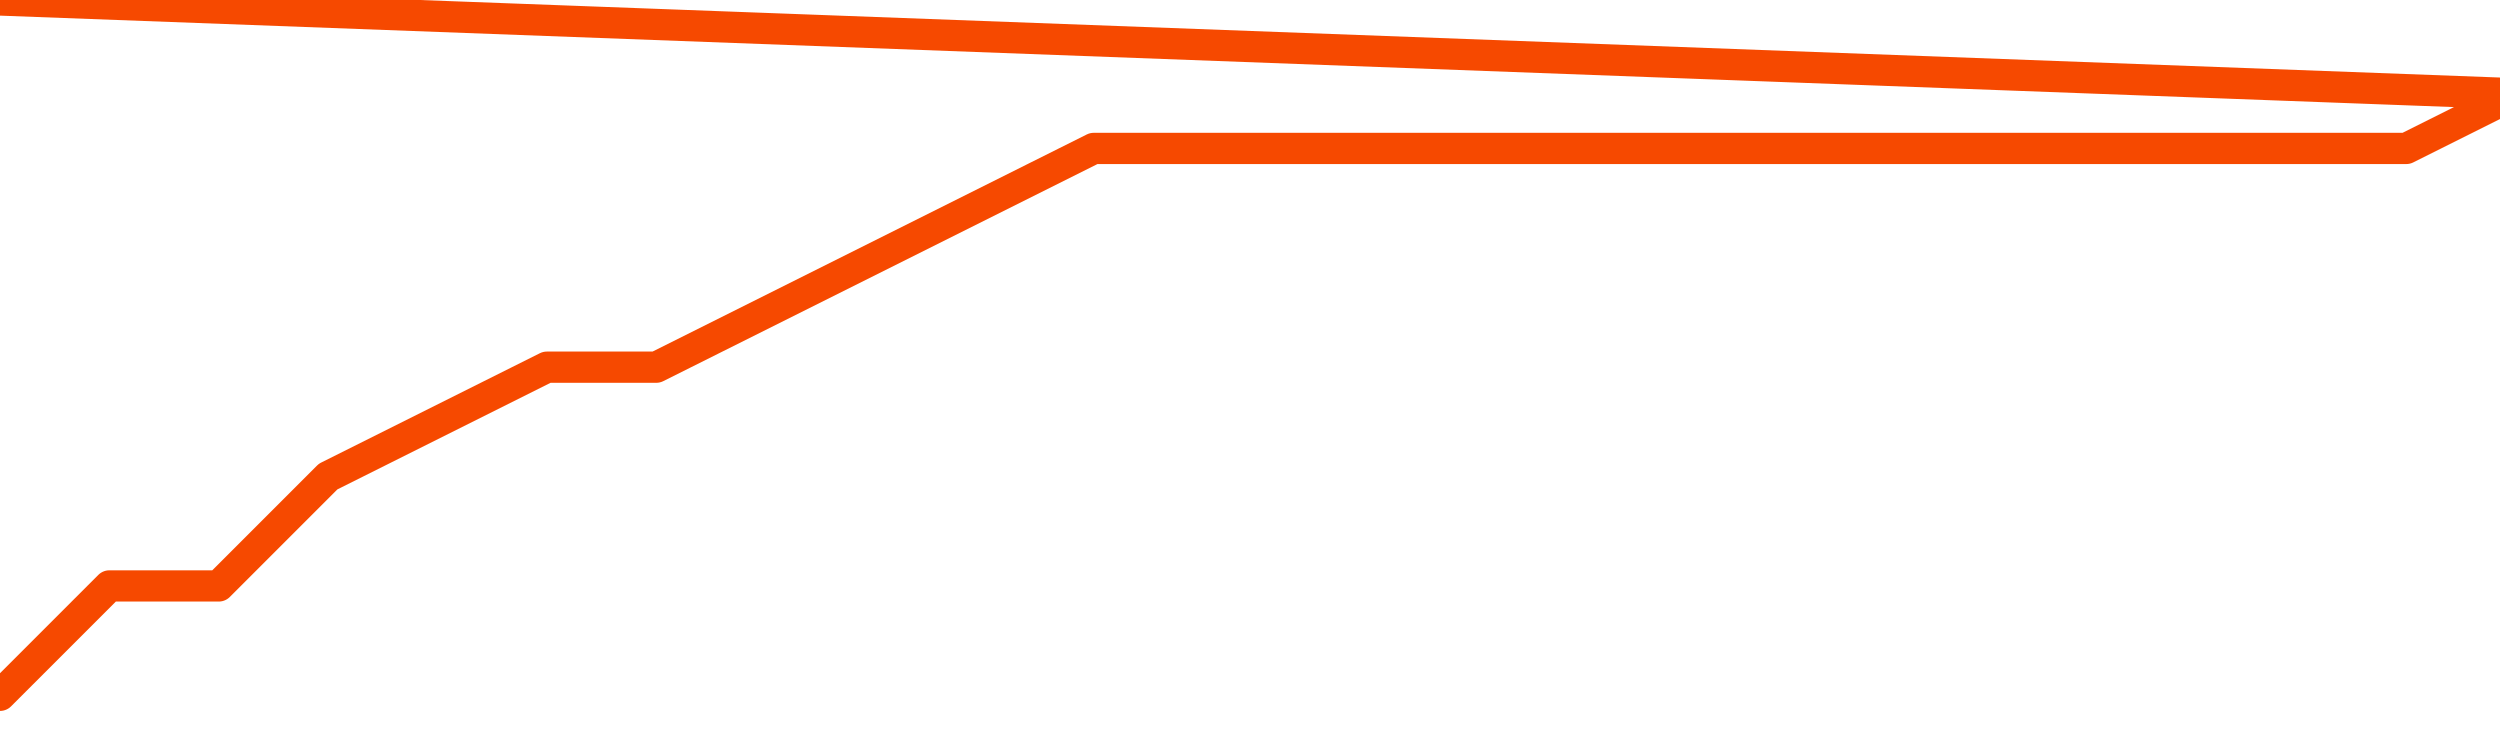       <svg
        version="1.1"
        xmlns="http://www.w3.org/2000/svg"
        width="80"
        height="24"
        viewBox="0 0 80 24">
        <path
          fill="url(#gradient)"
          fill-opacity="0.56"
          stroke="none"
          d="M 0,26 0.0,22.25 3.5,18.75 7.0,18.75 10.5,15.25 14.0,13.5 17.5,11.75 21.0,11.75 24.5,10.0 28.0,8.25 31.5,6.5 35.0,4.75 38.5,4.75 42.0,4.75 45.5,4.75 49.0,4.75 52.5,4.75 56.0,4.75 59.5,4.75 63.0,4.75 66.5,4.75 70.0,4.75 73.5,4.75 77.0,4.75 80.5,3.0 82,26 Z"
        />
        <path
          fill="none"
          stroke="#F64900"
          stroke-width="1"
          stroke-linejoin="round"
          stroke-linecap="round"
          d="M 0.0,22.25 3.5,18.75 7.0,18.75 10.5,15.25 14.0,13.5 17.5,11.75 21.0,11.75 24.5,10.0 28.0,8.25 31.5,6.5 35.0,4.75 38.5,4.75 42.0,4.75 45.5,4.75 49.0,4.75 52.5,4.75 56.0,4.75 59.5,4.75 63.0,4.75 66.5,4.75 70.0,4.75 73.5,4.75 77.0,4.75 80.5,3.0.join(' ') }"
        />
      </svg>
